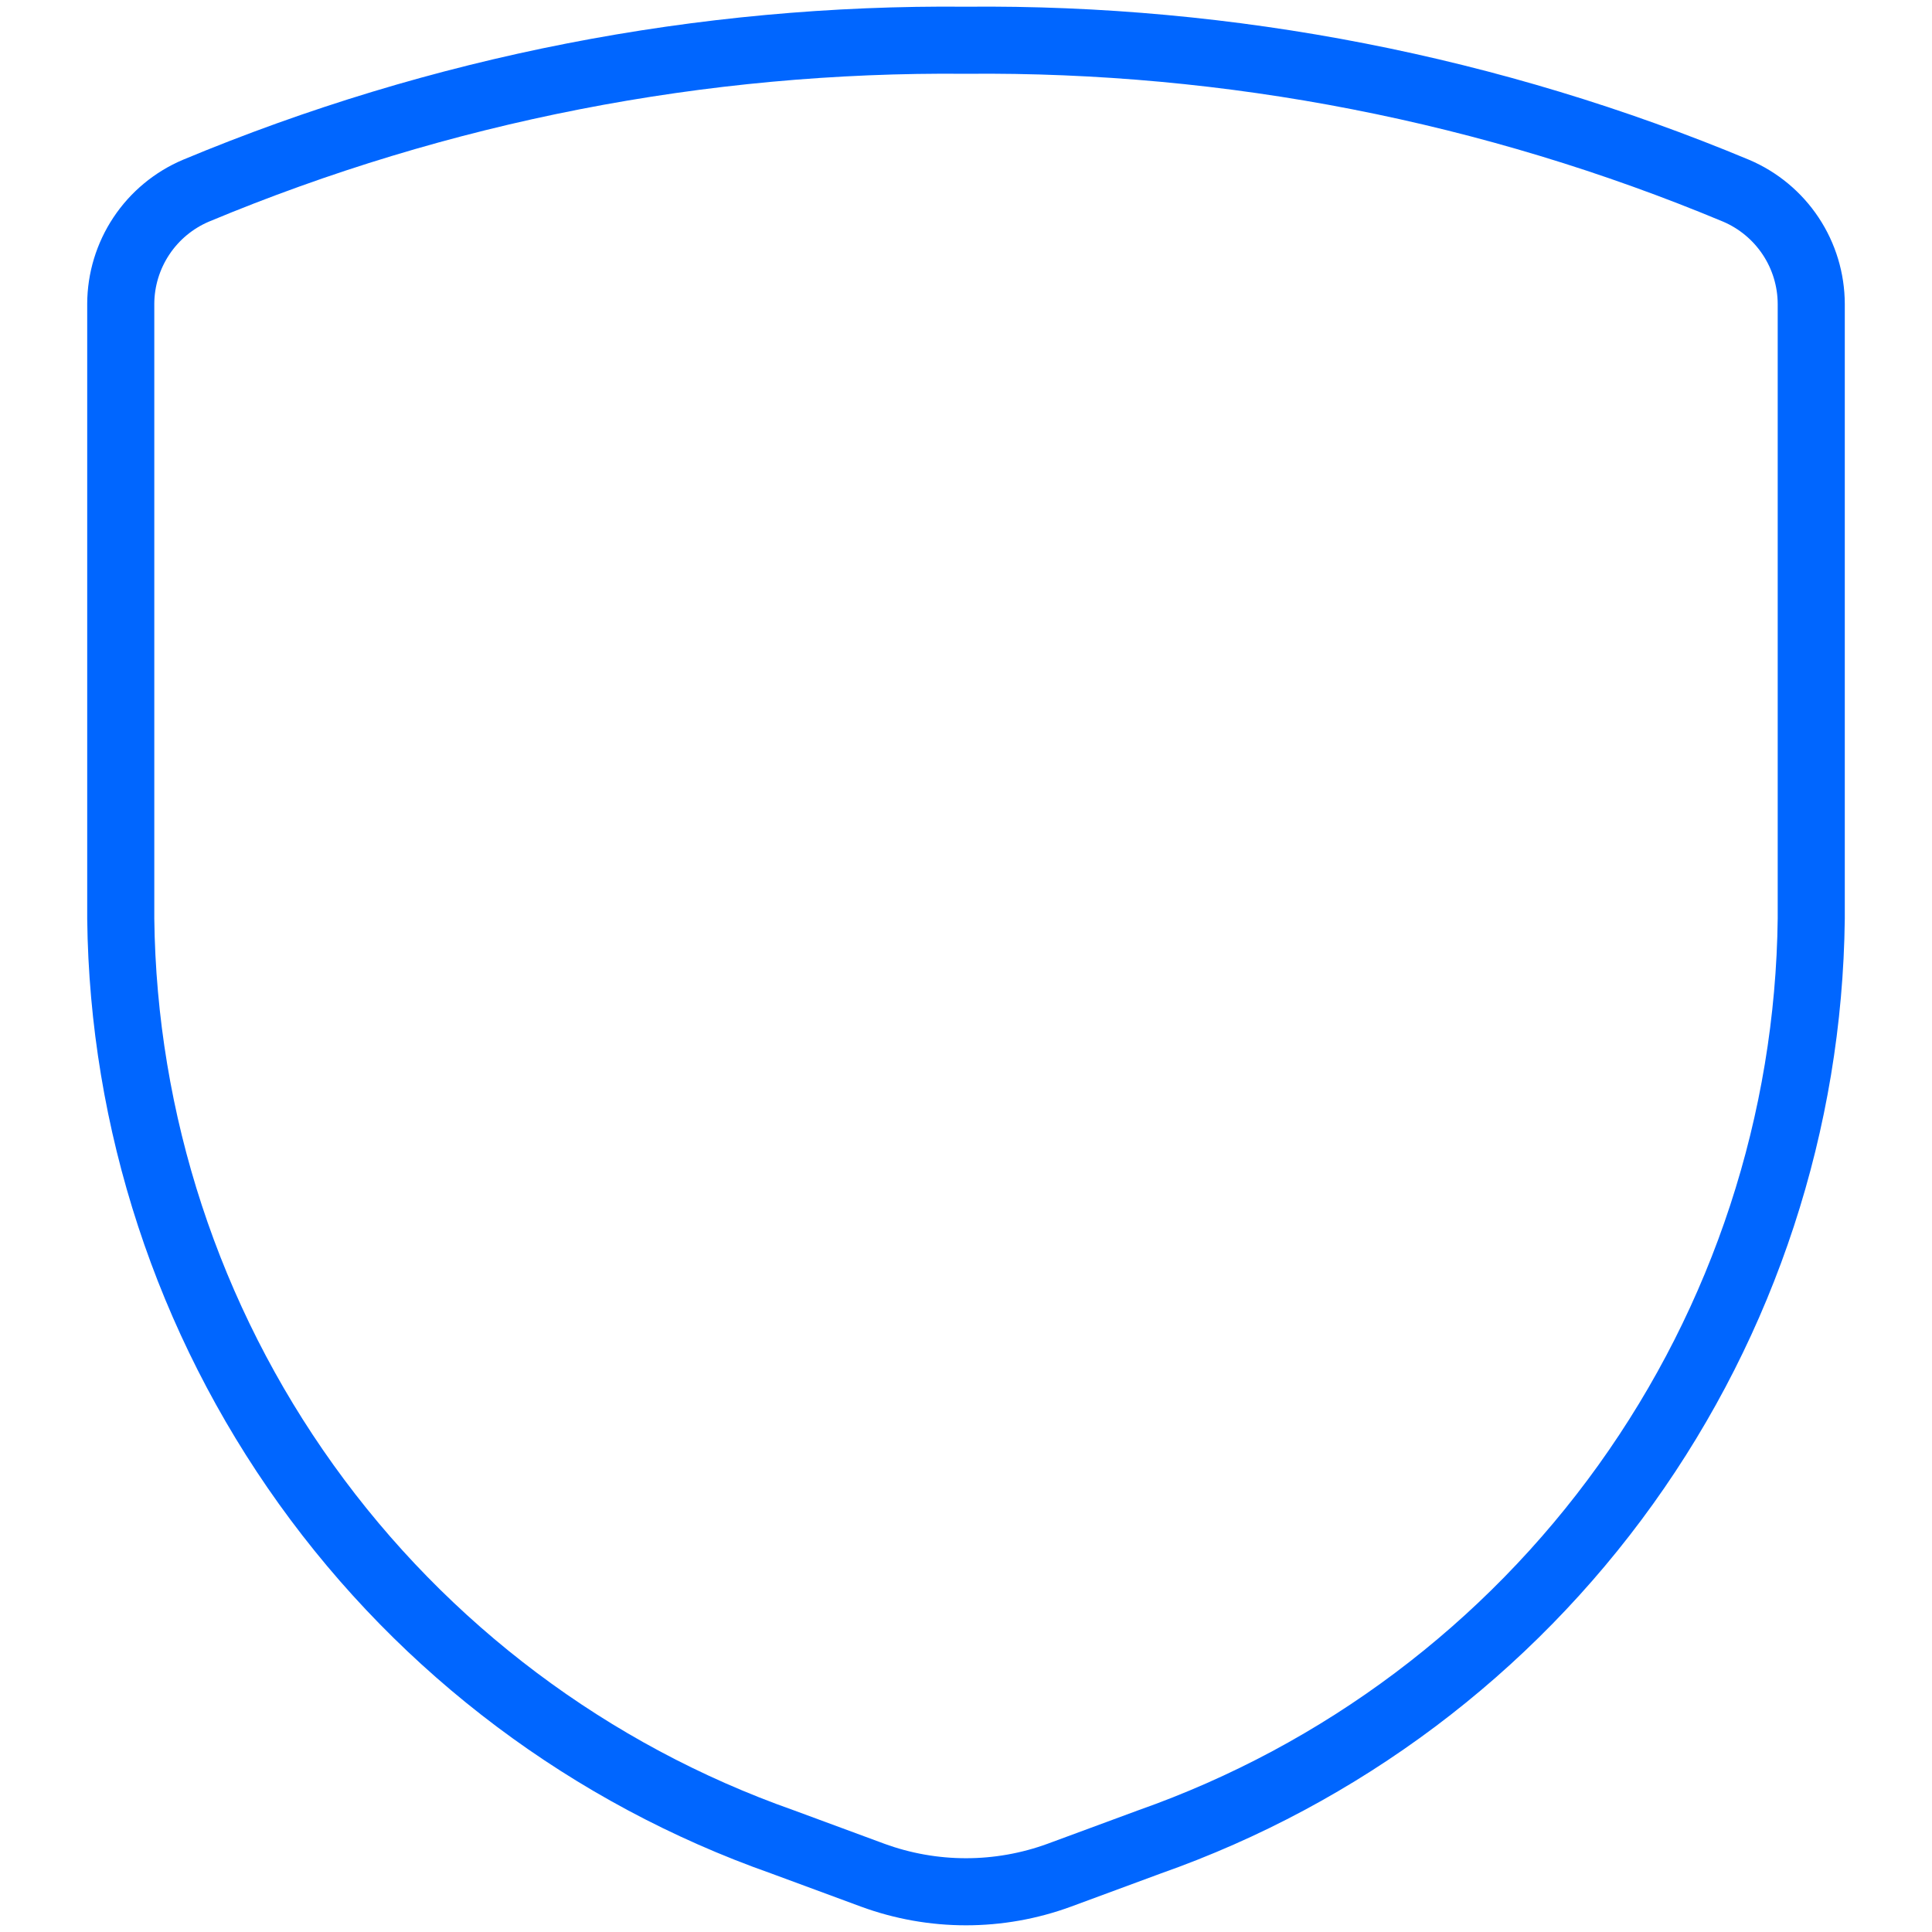 <svg fill="none" height="72" viewBox="0 0 72 72" width="72" xmlns="http://www.w3.org/2000/svg"><path d="m4.5 11.325v22.911c.088 7.57 2.501 14.931 6.911 21.085 4.41 6.154 10.605 10.803 17.746 13.319l3.363 1.242c2.247.825 4.713.825 6.96 0l3.363-1.242c7.141-2.516 13.336-7.166 17.746-13.319 4.41-6.154 6.823-13.514 6.911-21.085v-22.911c-.003-.9-.27-1.78-.768-2.529s-1.205-1.337-2.034-1.689c-9.088-3.793-18.851-5.701-28.698-5.607-9.847-.094-19.61 1.814-28.698 5.607-.829.352-1.536.939-2.034 1.689-.498.75-.765 1.629-.768 2.529z" stroke="#06f" stroke-linecap="round" stroke-linejoin="round" stroke-width="2.5"/></svg>